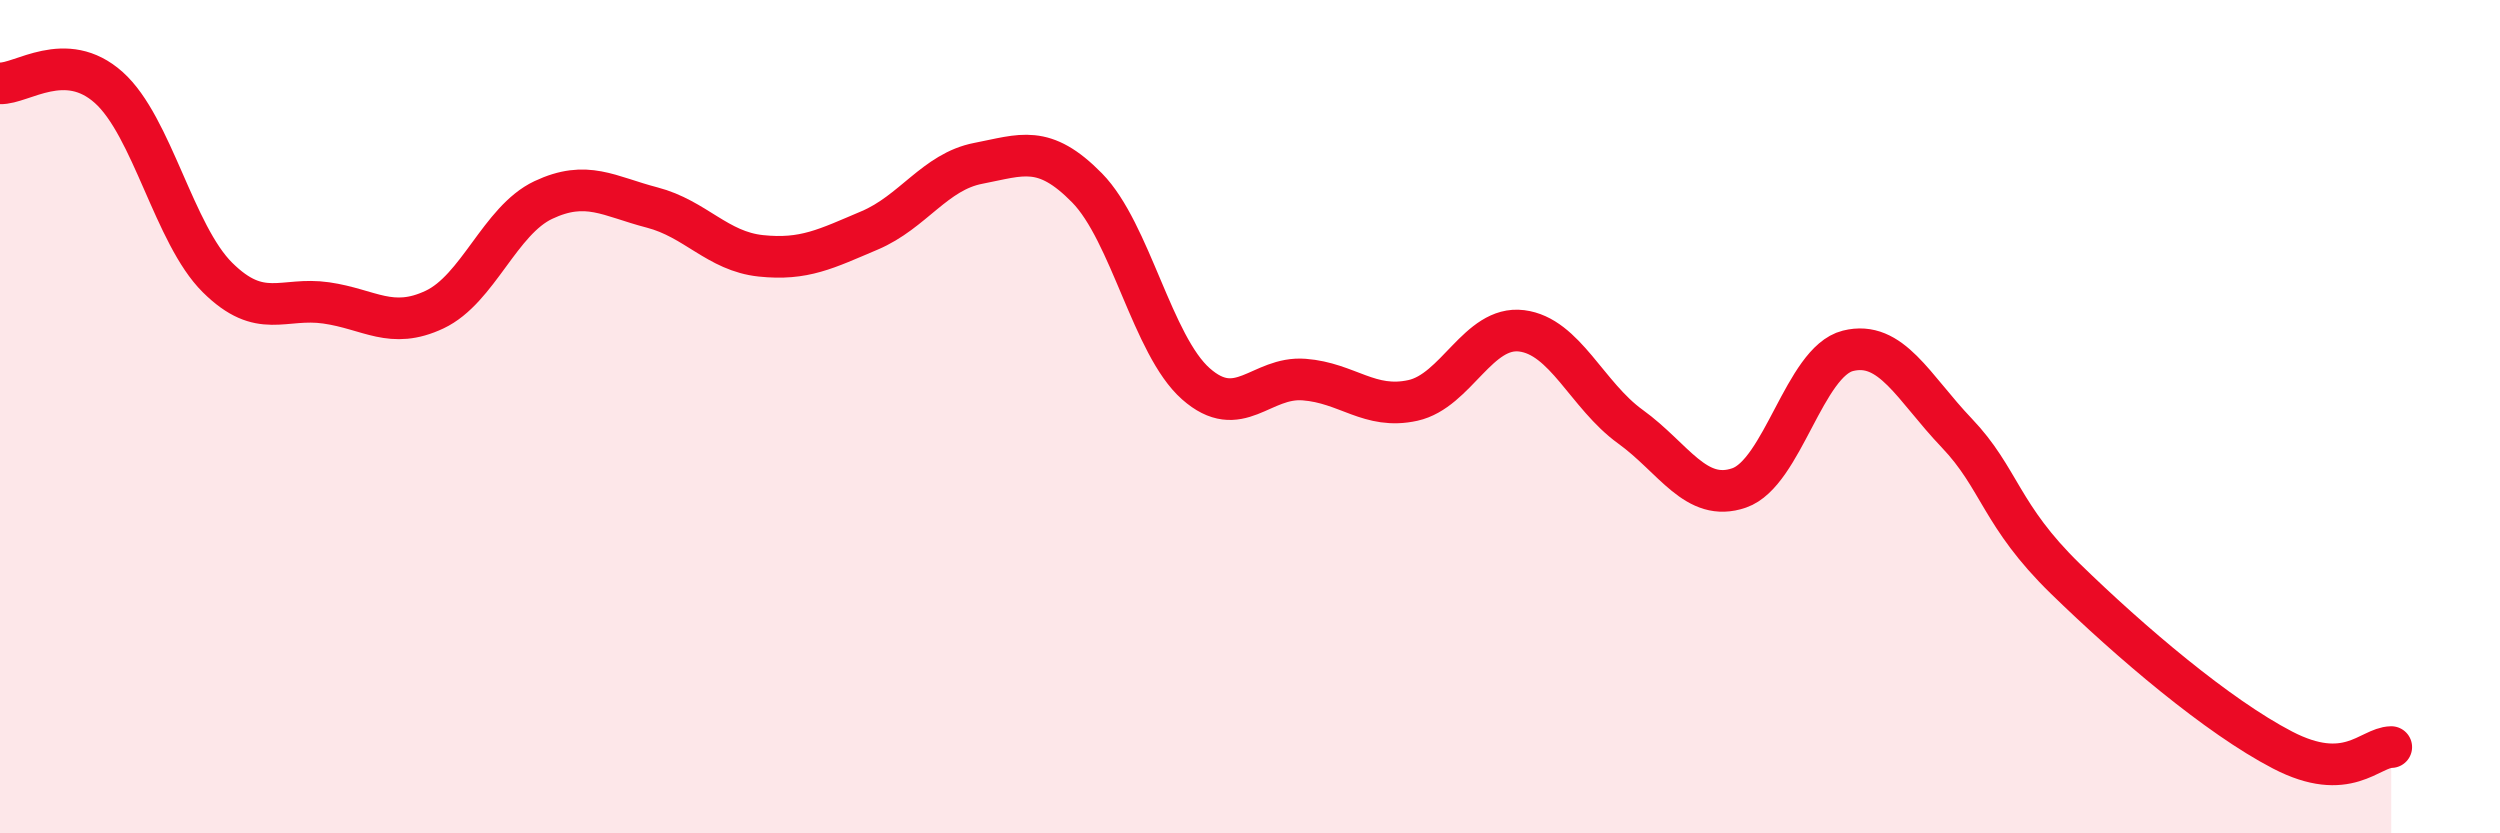 
    <svg width="60" height="20" viewBox="0 0 60 20" xmlns="http://www.w3.org/2000/svg">
      <path
        d="M 0,2 C 0.52,2.02 1.57,1.17 2.61,2.1 C 3.65,3.03 4.18,5.63 5.22,6.66 C 6.26,7.69 6.79,7.12 7.83,7.27 C 8.87,7.42 9.39,7.92 10.43,7.43 C 11.47,6.94 12,5.29 13.04,4.8 C 14.08,4.31 14.61,4.71 15.65,4.98 C 16.69,5.25 17.22,6.03 18.26,6.14 C 19.3,6.25 19.83,5.97 20.87,5.53 C 21.91,5.09 22.44,4.12 23.48,3.92 C 24.52,3.72 25.05,3.45 26.09,4.51 C 27.13,5.57 27.66,8.29 28.7,9.21 C 29.74,10.13 30.26,9.03 31.3,9.11 C 32.34,9.19 32.87,9.84 33.91,9.61 C 34.95,9.38 35.48,7.81 36.52,7.94 C 37.56,8.07 38.09,9.49 39.13,10.24 C 40.17,10.99 40.7,12.07 41.74,11.71 C 42.78,11.35 43.31,8.68 44.35,8.42 C 45.39,8.16 45.92,9.3 46.96,10.39 C 48,11.48 48.01,12.37 49.57,13.89 C 51.13,15.41 53.22,17.19 54.78,18 C 56.34,18.81 56.87,17.94 57.39,17.93L57.39 20L0 20Z"
        fill="#EB0A25"
        opacity="0.1"
        stroke-linecap="round"
        stroke-linejoin="round"
      />
      <path
        d="M 0,2 C 0.52,2.02 1.57,1.17 2.61,2.1 C 3.65,3.03 4.18,5.63 5.22,6.66 C 6.26,7.69 6.79,7.12 7.83,7.27 C 8.87,7.42 9.39,7.92 10.43,7.43 C 11.47,6.94 12,5.29 13.04,4.8 C 14.08,4.31 14.61,4.71 15.65,4.98 C 16.69,5.25 17.22,6.03 18.26,6.14 C 19.3,6.25 19.83,5.97 20.87,5.53 C 21.91,5.09 22.44,4.12 23.48,3.92 C 24.52,3.72 25.05,3.45 26.09,4.51 C 27.13,5.57 27.66,8.29 28.7,9.21 C 29.74,10.13 30.26,9.03 31.3,9.11 C 32.34,9.19 32.87,9.84 33.91,9.61 C 34.95,9.38 35.48,7.81 36.52,7.94 C 37.56,8.07 38.09,9.49 39.13,10.24 C 40.17,10.99 40.7,12.07 41.74,11.71 C 42.78,11.35 43.31,8.68 44.35,8.42 C 45.39,8.16 45.92,9.3 46.96,10.39 C 48,11.48 48.01,12.37 49.57,13.89 C 51.13,15.41 53.22,17.19 54.78,18 C 56.34,18.81 56.87,17.94 57.39,17.93"
        stroke="#EB0A25"
        stroke-width="1"
        fill="none"
        stroke-linecap="round"
        stroke-linejoin="round"
      />
    </svg>
  